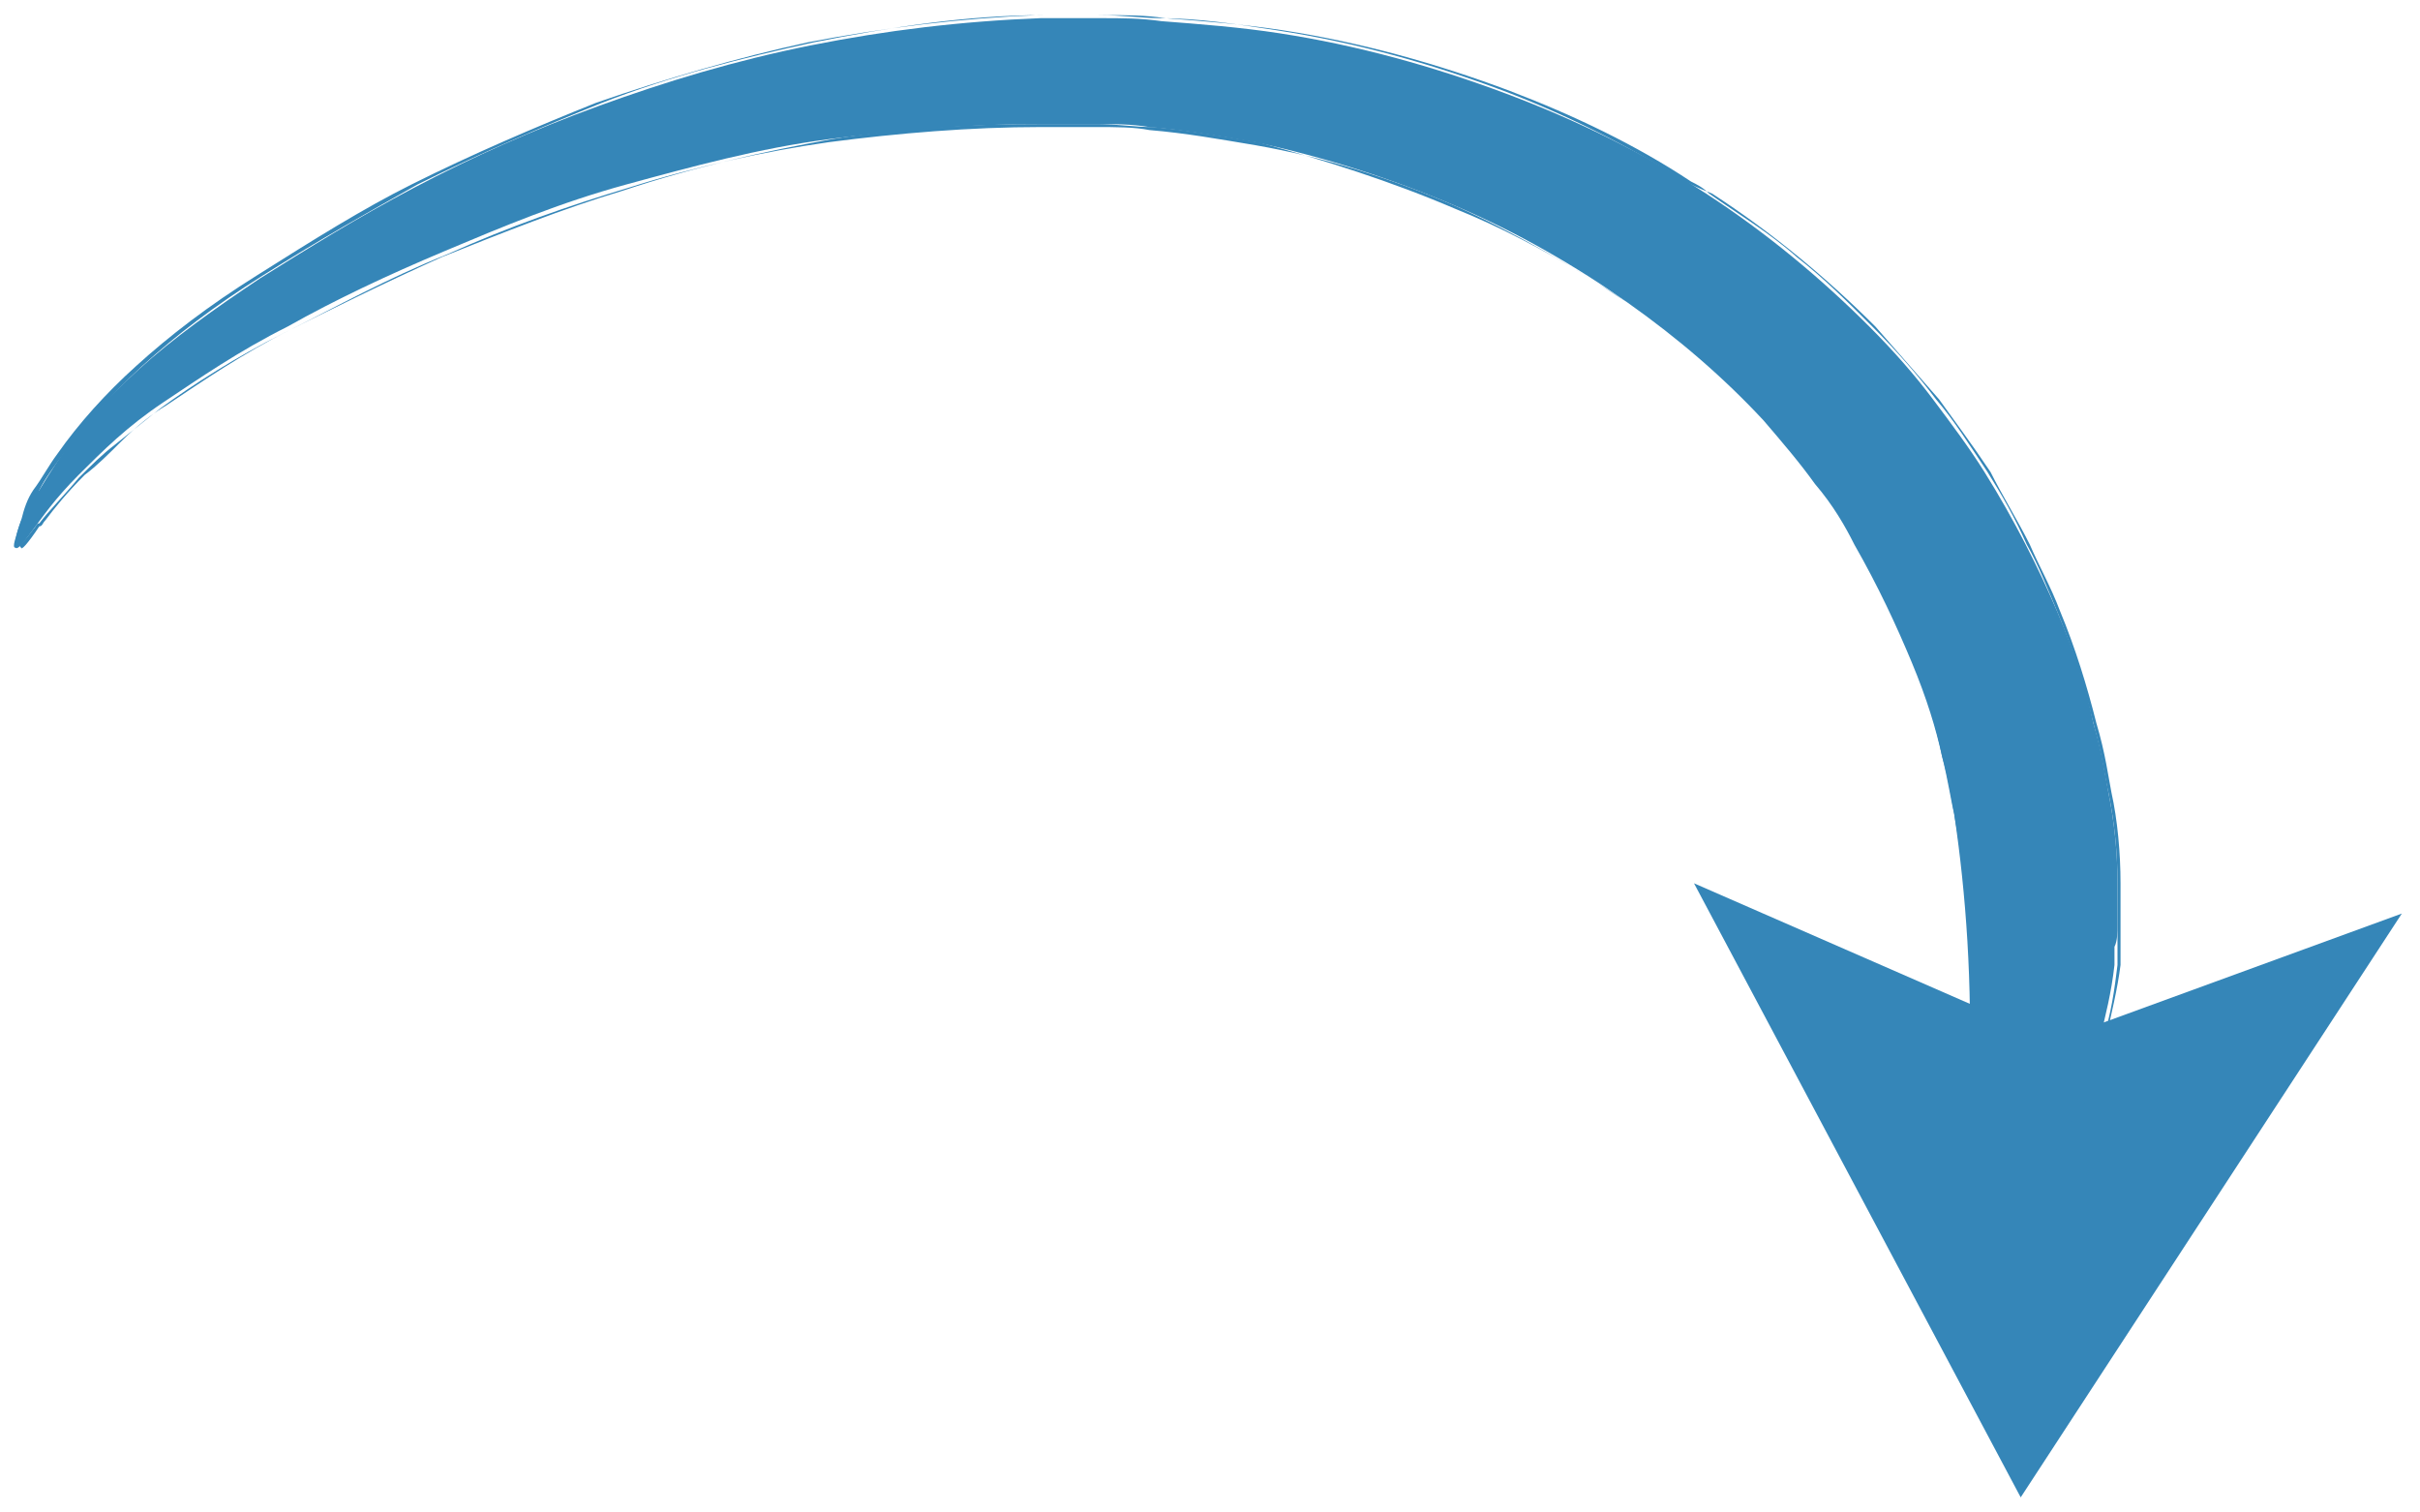 <?xml version="1.0" encoding="utf-8"?>
<!-- Generator: Adobe Illustrator 27.5.0, SVG Export Plug-In . SVG Version: 6.00 Build 0)  -->
<svg version="1.1" id="Layer_1" xmlns="http://www.w3.org/2000/svg" xmlns:xlink="http://www.w3.org/1999/xlink" x="0px" y="0px"
	 viewBox="0 0 80 50" style="enable-background:new 0 0 80 50;" xml:space="preserve">
<style type="text/css">
	.st0{fill:#3586B8;}
</style>
<g>
	<g>
		<g>
			<g>
				<polygon class="st0" points="66.8,49.5 79.4,30.2 67.9,34.4 56,29.2 				"/>
			</g>
		</g>
	</g>
	<g>
		<g>
			<path class="st0" d="M65.7,40c-0.2-0.1-0.3-0.2-0.4-0.5c0-0.1-0.1-0.2-0.1-0.4s0-0.3-0.1-0.5c0-0.2,0-0.4,0-0.6s0-0.4,0-0.7
				s0-0.5,0-0.8c0-0.1,0-0.3,0-0.4s0-0.3,0-0.4c0.1-2.3,0.1-5.4-0.5-8.8c-0.1-0.4-0.2-1.1-0.4-1.9c-0.2-0.9-0.5-1.9-1-3.1
				c-0.5-1.2-1.1-2.5-1.9-3.9C61,17.4,60.6,16.7,60,16c-0.5-0.7-1.1-1.4-1.7-2.1c-1.3-1.4-2.8-2.7-4.5-3.9c-1.7-1.2-3.6-2.3-5.7-3.2
				s-4.3-1.6-6.6-2.1c-1.2-0.2-2.3-0.4-3.5-0.5c-0.6-0.1-1.2-0.1-1.8-0.1l-0.9,0c-0.3,0-0.6,0-0.9,0c-2.4,0-4.7,0.2-7,0.5
				s-4.5,0.9-6.7,1.5s-4.1,1.4-6,2.2s-3.6,1.6-5.2,2.5c-1.6,0.8-2.9,1.7-4.1,2.5s-2,1.6-2.8,2.4s-1.2,1.4-1.5,1.8
				c-0.3,0.4-0.5,0.7-0.6,0.6c-0.1,0,0-0.3,0.2-0.9C1,16.7,1.4,16,2,15.1c0.6-0.9,1.5-1.9,2.6-2.9c1.1-1,2.5-2,4-3
				c1.6-1,3.2-2,5.1-3c1.9-1,3.9-1.9,6.1-2.7s4.5-1.5,7-2s5-0.8,7.6-0.9c0.3,0,0.7,0,1,0h1c0.7,0,1.3,0,2,0.1
				c1.3,0.1,2.6,0.2,3.9,0.4c2.6,0.4,5.1,1.1,7.5,2c2.4,0.9,4.6,2,6.6,3.3s3.8,2.8,5.4,4.4c0.8,0.8,1.5,1.6,2.1,2.4
				c0.6,0.8,1.2,1.6,1.7,2.4c1,1.6,1.8,3.2,2.4,4.6s1,2.7,1.2,3.7c0.3,1,0.4,1.8,0.5,2.3c0.2,1,0.3,2,0.3,3c0,0.2,0,0.5,0,0.7
				c0,0.2,0,0.5,0,0.7c0,0.2,0,0.5-0.1,0.7c0,0.1,0,0.2,0,0.3s0,0.2,0,0.3c-0.1,0.9-0.3,1.7-0.5,2.5c-0.2,0.8-0.4,1.5-0.7,2.1
				c-0.1,0.2-0.1,0.3-0.2,0.5c-0.1,0.2-0.1,0.3-0.2,0.4c-0.1,0.3-0.3,0.5-0.4,0.8c-0.2,0.2-0.3,0.4-0.4,0.6
				c-0.1,0.2-0.3,0.3-0.4,0.5c-0.1,0.1-0.3,0.3-0.4,0.4c-0.1,0.1-0.2,0.2-0.4,0.2C66,40,65.8,40.1,65.7,40z"/>
			<path class="st0" d="M0.7,18.1c-0.1,0,0-0.4,0.2-0.9c0.1-0.3,0.3-0.6,0.4-1c0.2-0.4,0.5-0.8,0.8-1.2c0.7-0.9,1.5-1.9,2.6-2.9
				c1.1-1,2.4-2,4-3c1.9-1.2,3.5-2.1,5.1-3c2-1,4.1-1.9,6.1-2.7c2.3-0.9,4.7-1.5,7-2c2.5-0.5,5.1-0.9,7.6-0.9c0.3,0,0.5,0,0.8,0
				c0.1,0,0.1,0,0.2,0h1c0.7,0,1.4,0,2,0.1c1.3,0.1,2.6,0.2,3.9,0.4c2.6,0.4,5.1,1.1,7.5,2c2.1,0.8,4.2,1.8,6,3
				c0.2,0.1,0.4,0.2,0.6,0.4c1,0.7,2,1.3,2.9,2.1c0.9,0.7,1.7,1.5,2.5,2.3c0.8,0.8,1.5,1.6,2.1,2.4c0.6,0.7,1.1,1.5,1.7,2.4
				c0.5,0.8,0.9,1.5,1.3,2.4c0.4,0.7,0.7,1.5,1,2.2c0.5,1.2,0.9,2.5,1.2,3.7c0.3,1.1,0.4,1.9,0.5,2.3c0.2,1,0.3,2,0.3,3
				c0,0.1,0,0.1,0,0.2c0,0.2,0,0.3,0,0.5c0,0.1,0,0.3,0,0.4c0,0.1,0,0.2,0,0.3c0,0.2,0,0.4,0,0.5c0,0,0,0.1,0,0.2c0,0.1,0,0.2,0,0.2
				l0,0.1l0,0.1c0,0.1,0,0.1,0,0.2c-0.1,0.8-0.2,1.6-0.5,2.5c-0.2,0.8-0.4,1.5-0.7,2.1c-0.1,0.2-0.1,0.3-0.2,0.5
				c-0.1,0.1-0.1,0.2-0.2,0.3c0,0,0,0.1-0.1,0.1c-0.1,0.2-0.3,0.5-0.4,0.8c-0.2,0.2-0.3,0.4-0.4,0.6c-0.1,0.2-0.3,0.3-0.4,0.5
				c-0.1,0.1-0.2,0.2-0.4,0.4c-0.1,0.1-0.2,0.2-0.4,0.2c-0.2,0.1-0.4,0.1-0.6,0.1s-0.3-0.2-0.4-0.5c0-0.1-0.1-0.2-0.1-0.4
				s0-0.3-0.1-0.5c0-0.2,0-0.4,0-0.6c0-0.1,0-0.1,0-0.2c0-0.2,0-0.3,0-0.5c0-0.1,0-0.3,0-0.4c0-0.1,0-0.2,0-0.4c0-0.1,0-0.1,0-0.2
				c0-0.1,0-0.2,0-0.2c0-0.1,0-0.3,0-0.4c0.1-3.2-0.1-6.1-0.5-8.8c-0.1-0.6-0.2-1.2-0.4-1.9C64,24,63.7,23,63.3,22
				c-0.2-0.6-0.5-1.3-0.8-1.9c-0.3-0.7-0.7-1.4-1.1-2c-0.5-0.8-0.9-1.5-1.4-2.1c-0.5-0.7-1.1-1.4-1.7-2.1c-1.3-1.4-2.8-2.7-4.5-3.9
				c-1.8-1.2-3.7-2.3-5.7-3.2c-2.1-0.9-4.3-1.6-6.6-2c-1.2-0.2-2.3-0.4-3.5-0.5c-0.5-0.1-1.1-0.1-1.8-0.1l-0.9,0c-0.1,0-0.1,0-0.2,0
				c-0.2,0-0.5,0-0.7,0c-2.3,0-4.7,0.2-7,0.5C25.3,5,23,5.5,20.8,6.2c-2,0.6-4,1.3-6,2.2c-2,0.8-3.8,1.8-5.2,2.5
				c-1.6,0.8-2.9,1.7-4.1,2.5C5,13.7,4.5,14.1,4,14.6c-0.4,0.4-0.8,0.8-1.2,1.1c-0.6,0.6-1,1.1-1.3,1.5c-0.1,0.1-0.1,0.2-0.2,0.2
				C0.9,18,0.7,18.2,0.7,18.1L0.7,18.1z M55.7,6c-1.9-1.2-3.9-2.2-6-3c-2.4-0.9-4.9-1.6-7.5-2c-1.3-0.2-2.6-0.4-3.9-0.4
				c-0.5,0-1.2-0.1-2-0.1h-1c-0.1,0-0.1,0-0.2,0c-0.2,0-0.5,0-0.8,0c-2.5,0.1-5,0.4-7.6,0.9c-2.3,0.5-4.7,1.2-7,2
				c-2,0.8-4.1,1.7-6.1,2.7c-1.6,0.8-3.2,1.8-5.1,3c-1.6,1-2.9,2-4,3c-1,0.9-1.9,1.9-2.6,2.9c-0.3,0.4-0.5,0.8-0.8,1.2
				c-0.2,0.3-0.3,0.6-0.4,1c-0.2,0.5-0.2,0.8-0.2,0.9l0,0c0.1,0,0.3-0.2,0.6-0.6c0.1-0.1,0.1-0.2,0.2-0.2c0.3-0.4,0.8-0.9,1.3-1.5
				c0.4-0.4,0.8-0.8,1.2-1.1c0.5-0.4,1-0.8,1.5-1.2c1.1-0.8,2.5-1.7,4.1-2.5c1.4-0.7,3.2-1.6,5.2-2.5c2-0.8,4-1.6,6-2.2
				C23,5.5,25.3,5,27.5,4.6c2.4-0.4,4.7-0.5,7-0.5c0.2,0,0.5,0,0.7,0c0.1,0,0.1,0,0.2,0l0.9,0c0.6,0,1.2,0.1,1.8,0.1
				c1.2,0.1,2.3,0.3,3.5,0.5C43.8,5.3,46,6,48.1,6.9c1.5,0.6,3,1.4,4.3,2.2c0.5,0.3,0.9,0.6,1.4,0.9c1.7,1.2,3.2,2.5,4.5,3.9
				c0.6,0.7,1.2,1.4,1.7,2.1c0.5,0.6,0.9,1.3,1.4,2.1c0.4,0.6,0.8,1.3,1.1,2c0.3,0.6,0.5,1.2,0.8,1.9c0.4,1,0.7,2,1,3.1
				c0.2,0.7,0.3,1.3,0.4,1.9c0.5,2.7,0.6,5.6,0.5,8.8c0,0.1,0,0.3,0,0.4c0,0.1,0,0.2,0,0.2c0,0.1,0,0.1,0,0.2c0,0.1,0,0.2,0,0.4
				c0,0.1,0,0.3,0,0.4c0,0.2,0,0.3,0,0.5c0,0.1,0,0.1,0,0.2c0,0.2,0,0.4,0,0.6c0,0.2,0,0.3,0.1,0.5c0,0.2,0.1,0.3,0.1,0.4
				c0.1,0.2,0.2,0.3,0.3,0.4c0,0,0,0,0.1,0l0,0l0,0c0.2,0.1,0.4,0,0.6-0.1c0.1,0,0.2-0.1,0.4-0.2c0.1-0.1,0.3-0.2,0.4-0.4
				c0.1-0.1,0.3-0.3,0.4-0.5s0.3-0.4,0.4-0.6c0.2-0.2,0.3-0.5,0.4-0.8c0,0,0-0.1,0.1-0.1c0.1-0.1,0.1-0.2,0.2-0.3
				c0.1-0.2,0.1-0.3,0.2-0.5c0.3-0.6,0.5-1.3,0.7-2.1c0.2-0.9,0.4-1.7,0.5-2.5c0-0.1,0-0.2,0-0.2l0-0.1l0-0.1c0-0.1,0-0.2,0-0.2
				c0,0,0-0.1,0-0.2c0-0.2,0-0.4,0-0.5c0-0.1,0-0.2,0-0.3c0-0.1,0-0.3,0-0.4c0-0.2,0-0.3,0-0.5c0-0.1,0-0.1,0-0.2c0-1-0.1-2.1-0.3-3
				c-0.1-0.5-0.2-1.3-0.5-2.3c-0.3-1.2-0.7-2.5-1.2-3.7c-0.3-0.8-0.7-1.5-1-2.2c-0.4-0.8-0.9-1.6-1.3-2.4c-0.6-0.9-1.2-1.7-1.7-2.4
				c-0.7-0.8-1.4-1.6-2.1-2.4c-1.6-1.6-3.4-3.1-5.4-4.4C56.1,6.2,55.9,6.1,55.7,6z"/>
		</g>
	</g>
</g>
</svg>
